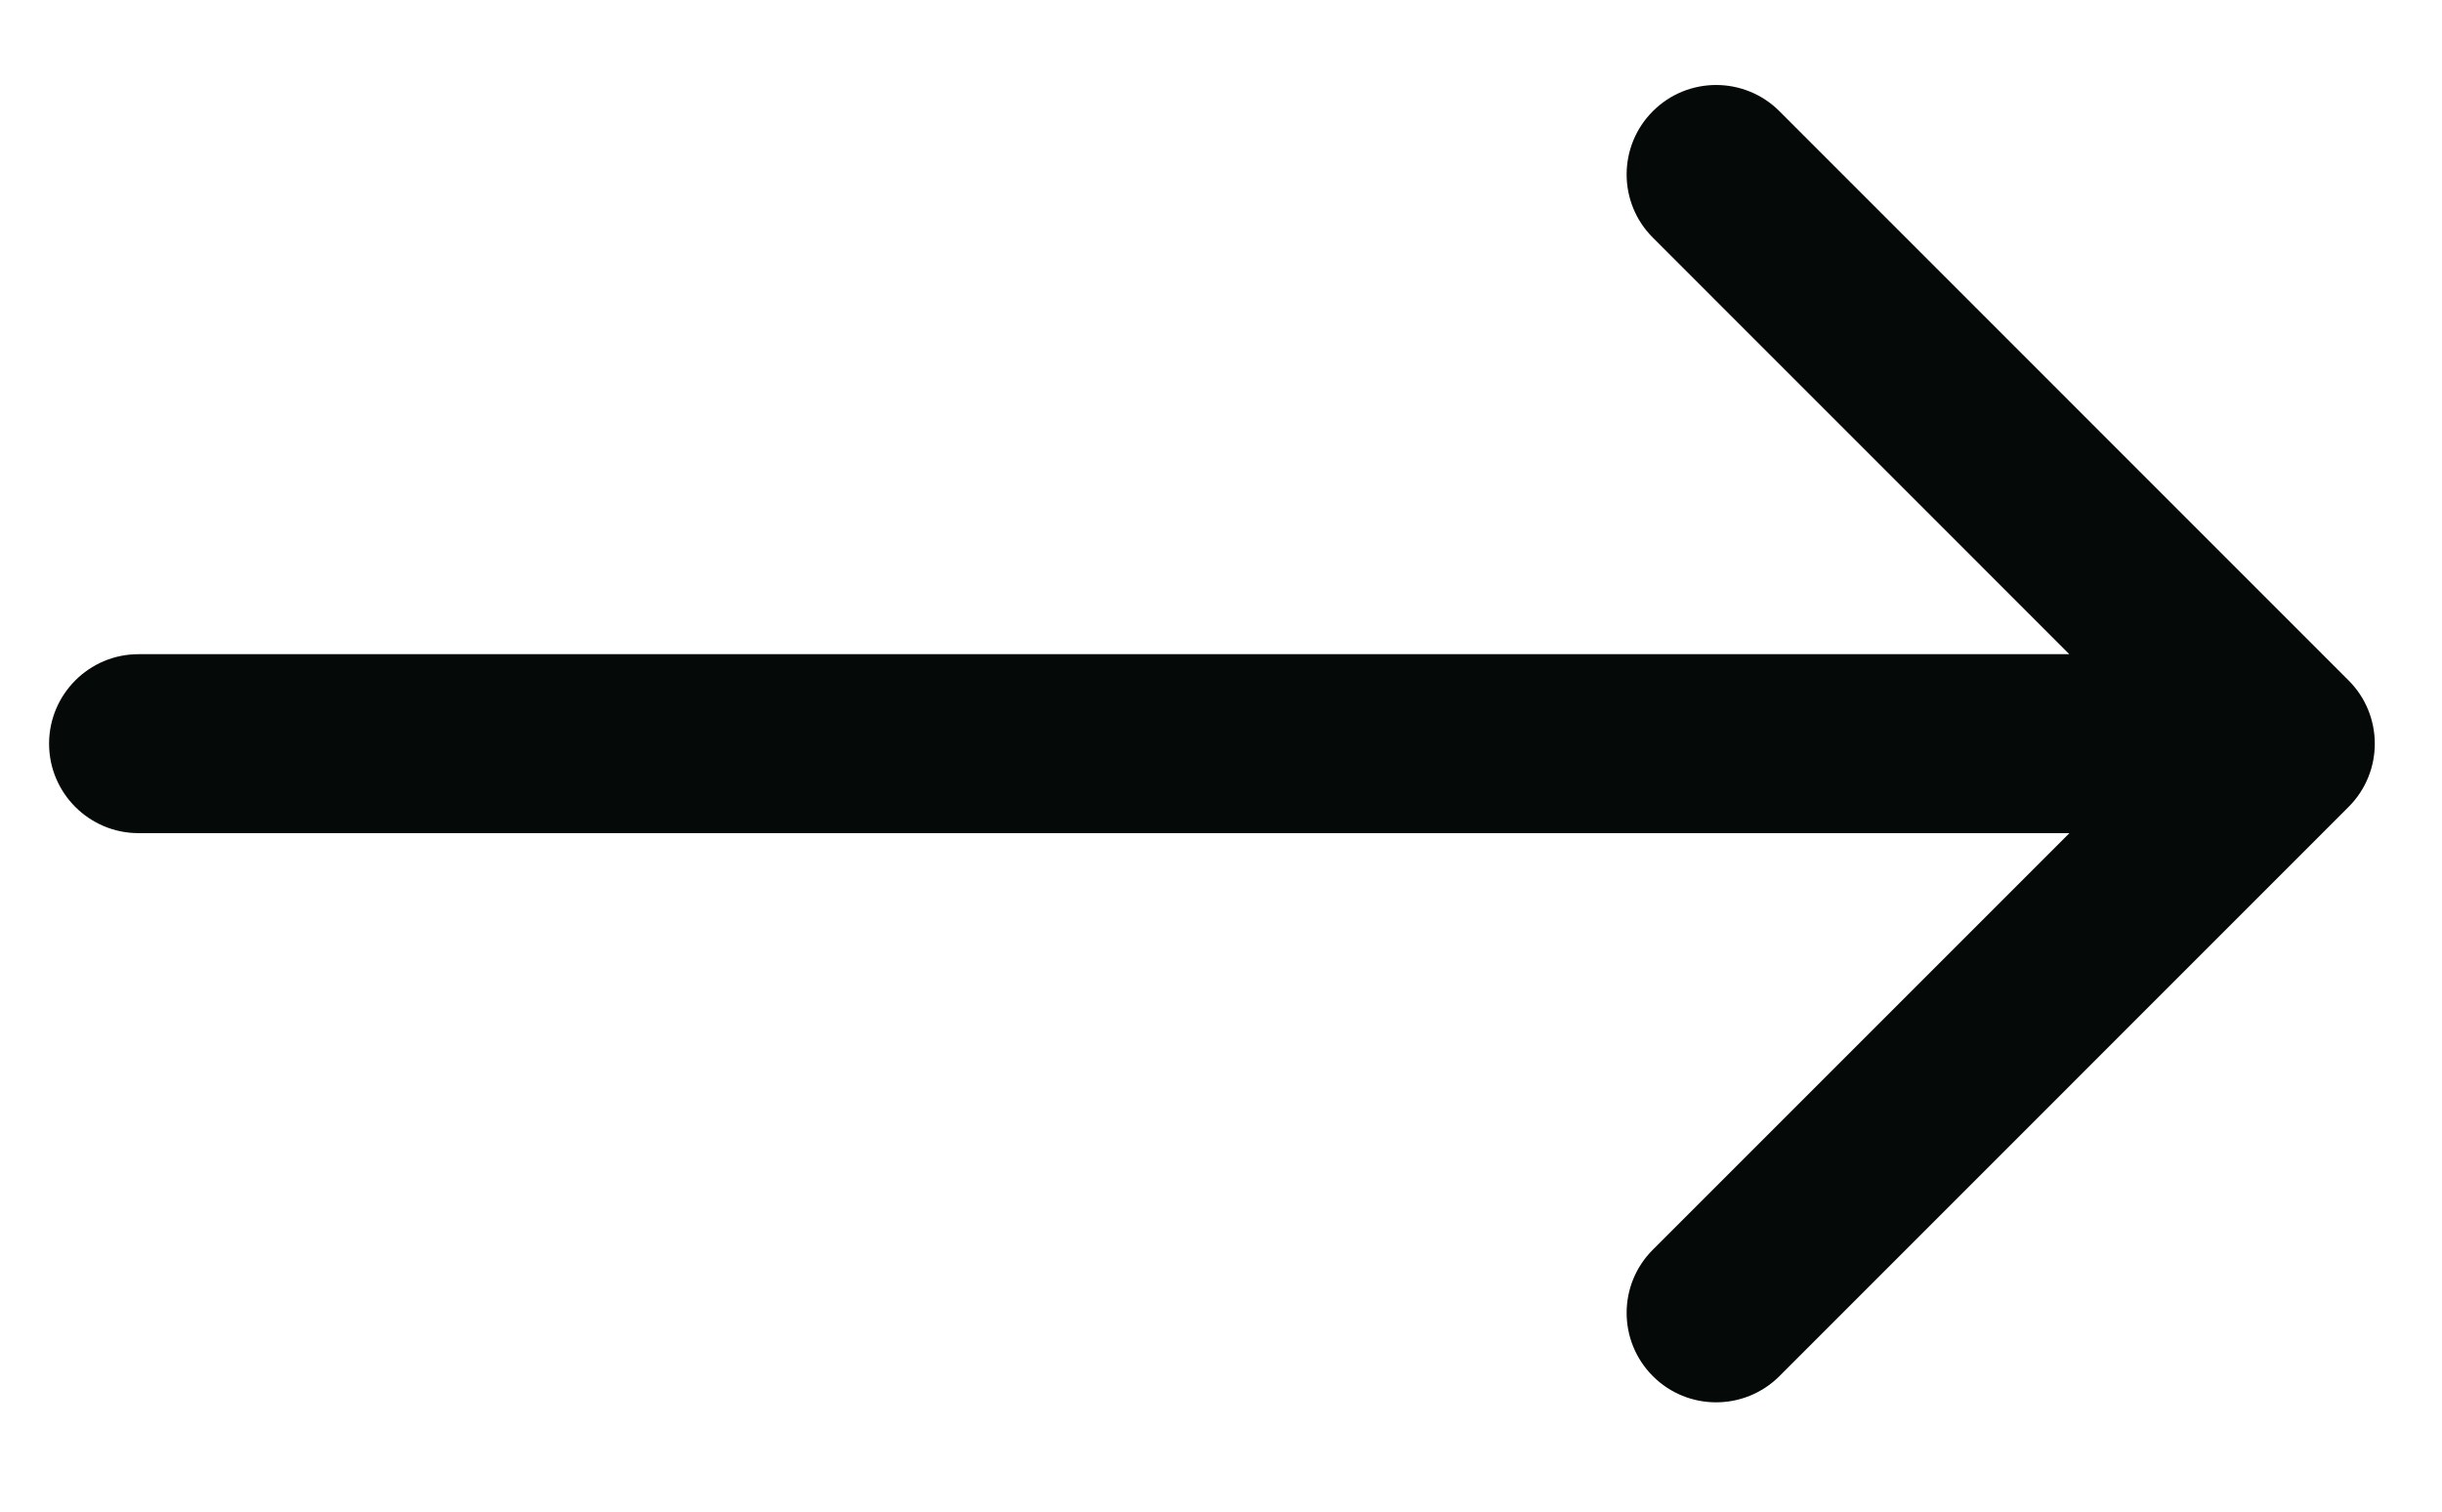 <svg width="21" height="13" viewBox="0 0 21 13" fill="none" xmlns="http://www.w3.org/2000/svg">
<path d="M1.191 5.626C0.767 5.626 0.422 5.971 0.422 6.396C0.422 6.82 0.767 7.165 1.191 7.165V6.396V5.626ZM20.197 6.939C20.497 6.639 20.497 6.152 20.197 5.852L15.302 0.956C15.001 0.656 14.514 0.656 14.214 0.956C13.913 1.257 13.913 1.744 14.214 2.044L18.565 6.396L14.214 10.747C13.913 11.047 13.913 11.534 14.214 11.835C14.514 12.135 15.001 12.135 15.302 11.835L20.197 6.939ZM1.191 6.396V7.165H19.653V6.396V5.626H1.191V6.396Z" fill="#050908"/>
</svg>

